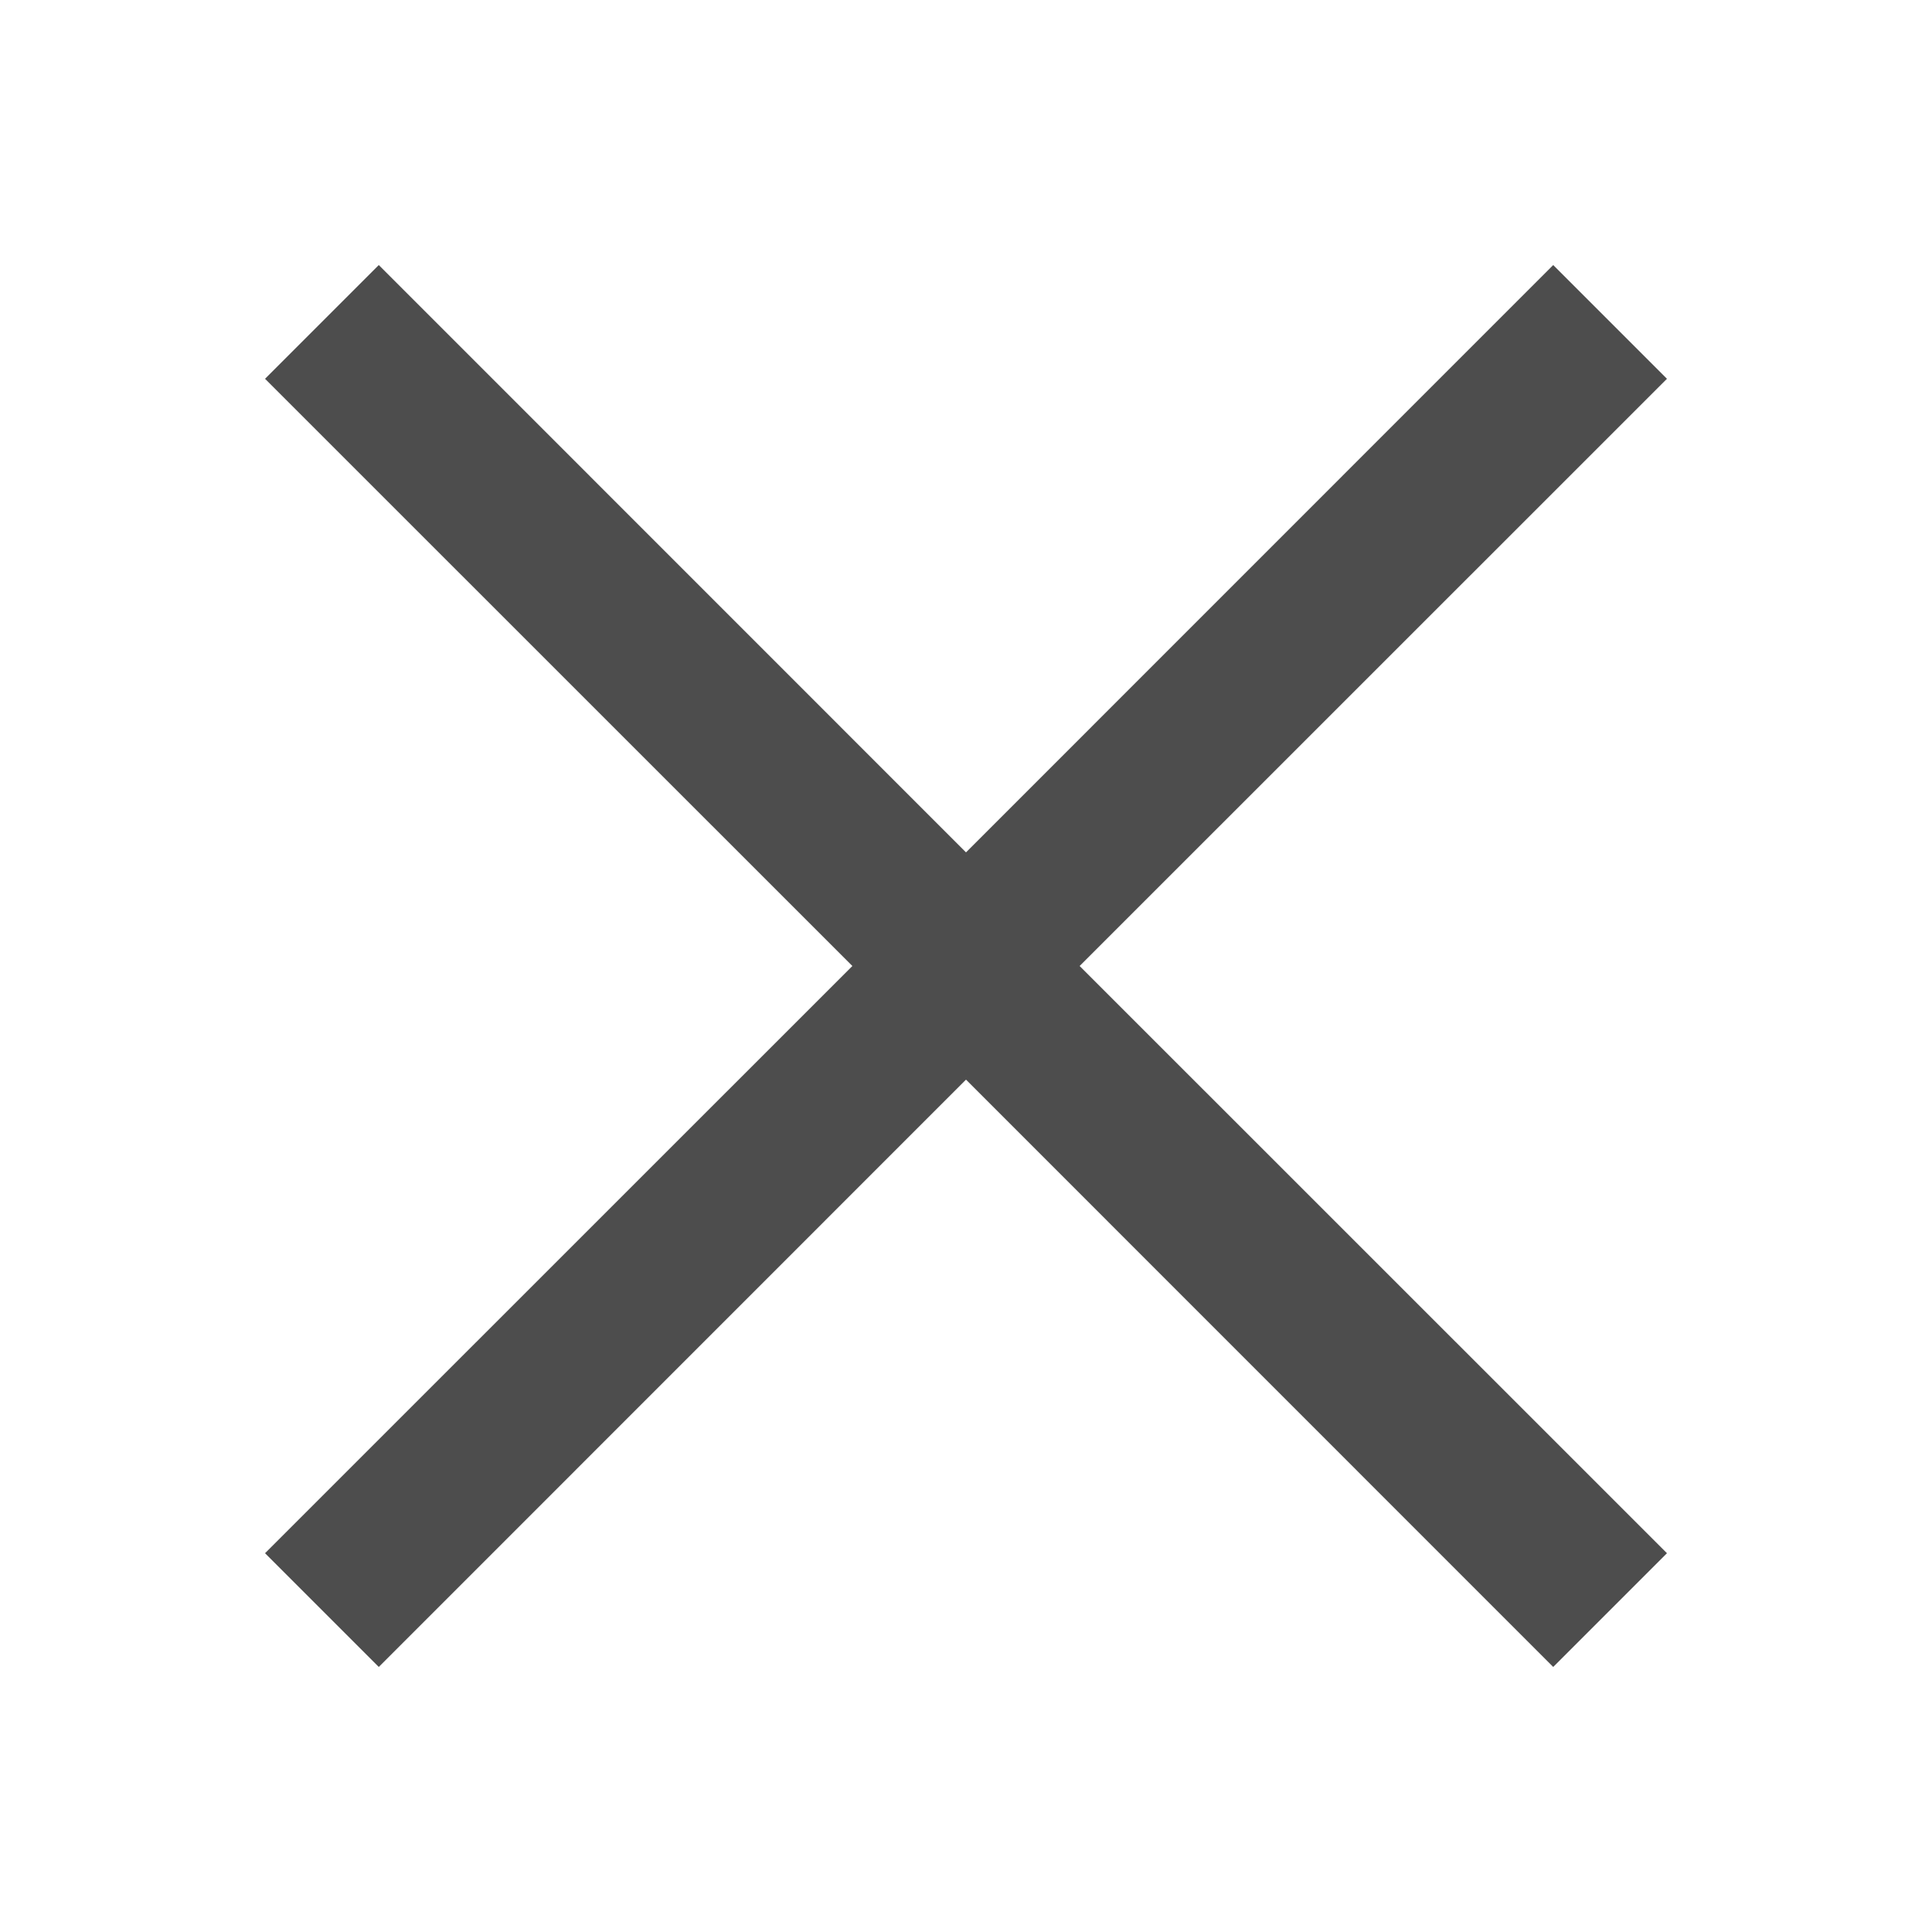 <?xml version="1.0" encoding="UTF-8"?>
<svg xmlns="http://www.w3.org/2000/svg" xmlns:xlink="http://www.w3.org/1999/xlink" viewBox="0 0 16 16" width="16px" height="16px">
<g id="surface10315029">
<path style=" stroke:none;fill-rule:nonzero;fill:rgb(30.196%,30.196%,30.196%);fill-opacity:1;" d="M 3.137 2.195 L 2.195 3.137 L 7.059 8 L 2.195 12.863 L 3.137 13.805 L 8 8.941 L 12.863 13.805 L 13.805 12.863 L 8.941 8 L 13.805 3.137 L 12.863 2.195 L 8 7.059 Z M 3.137 2.195 "/>
</g>
</svg>
